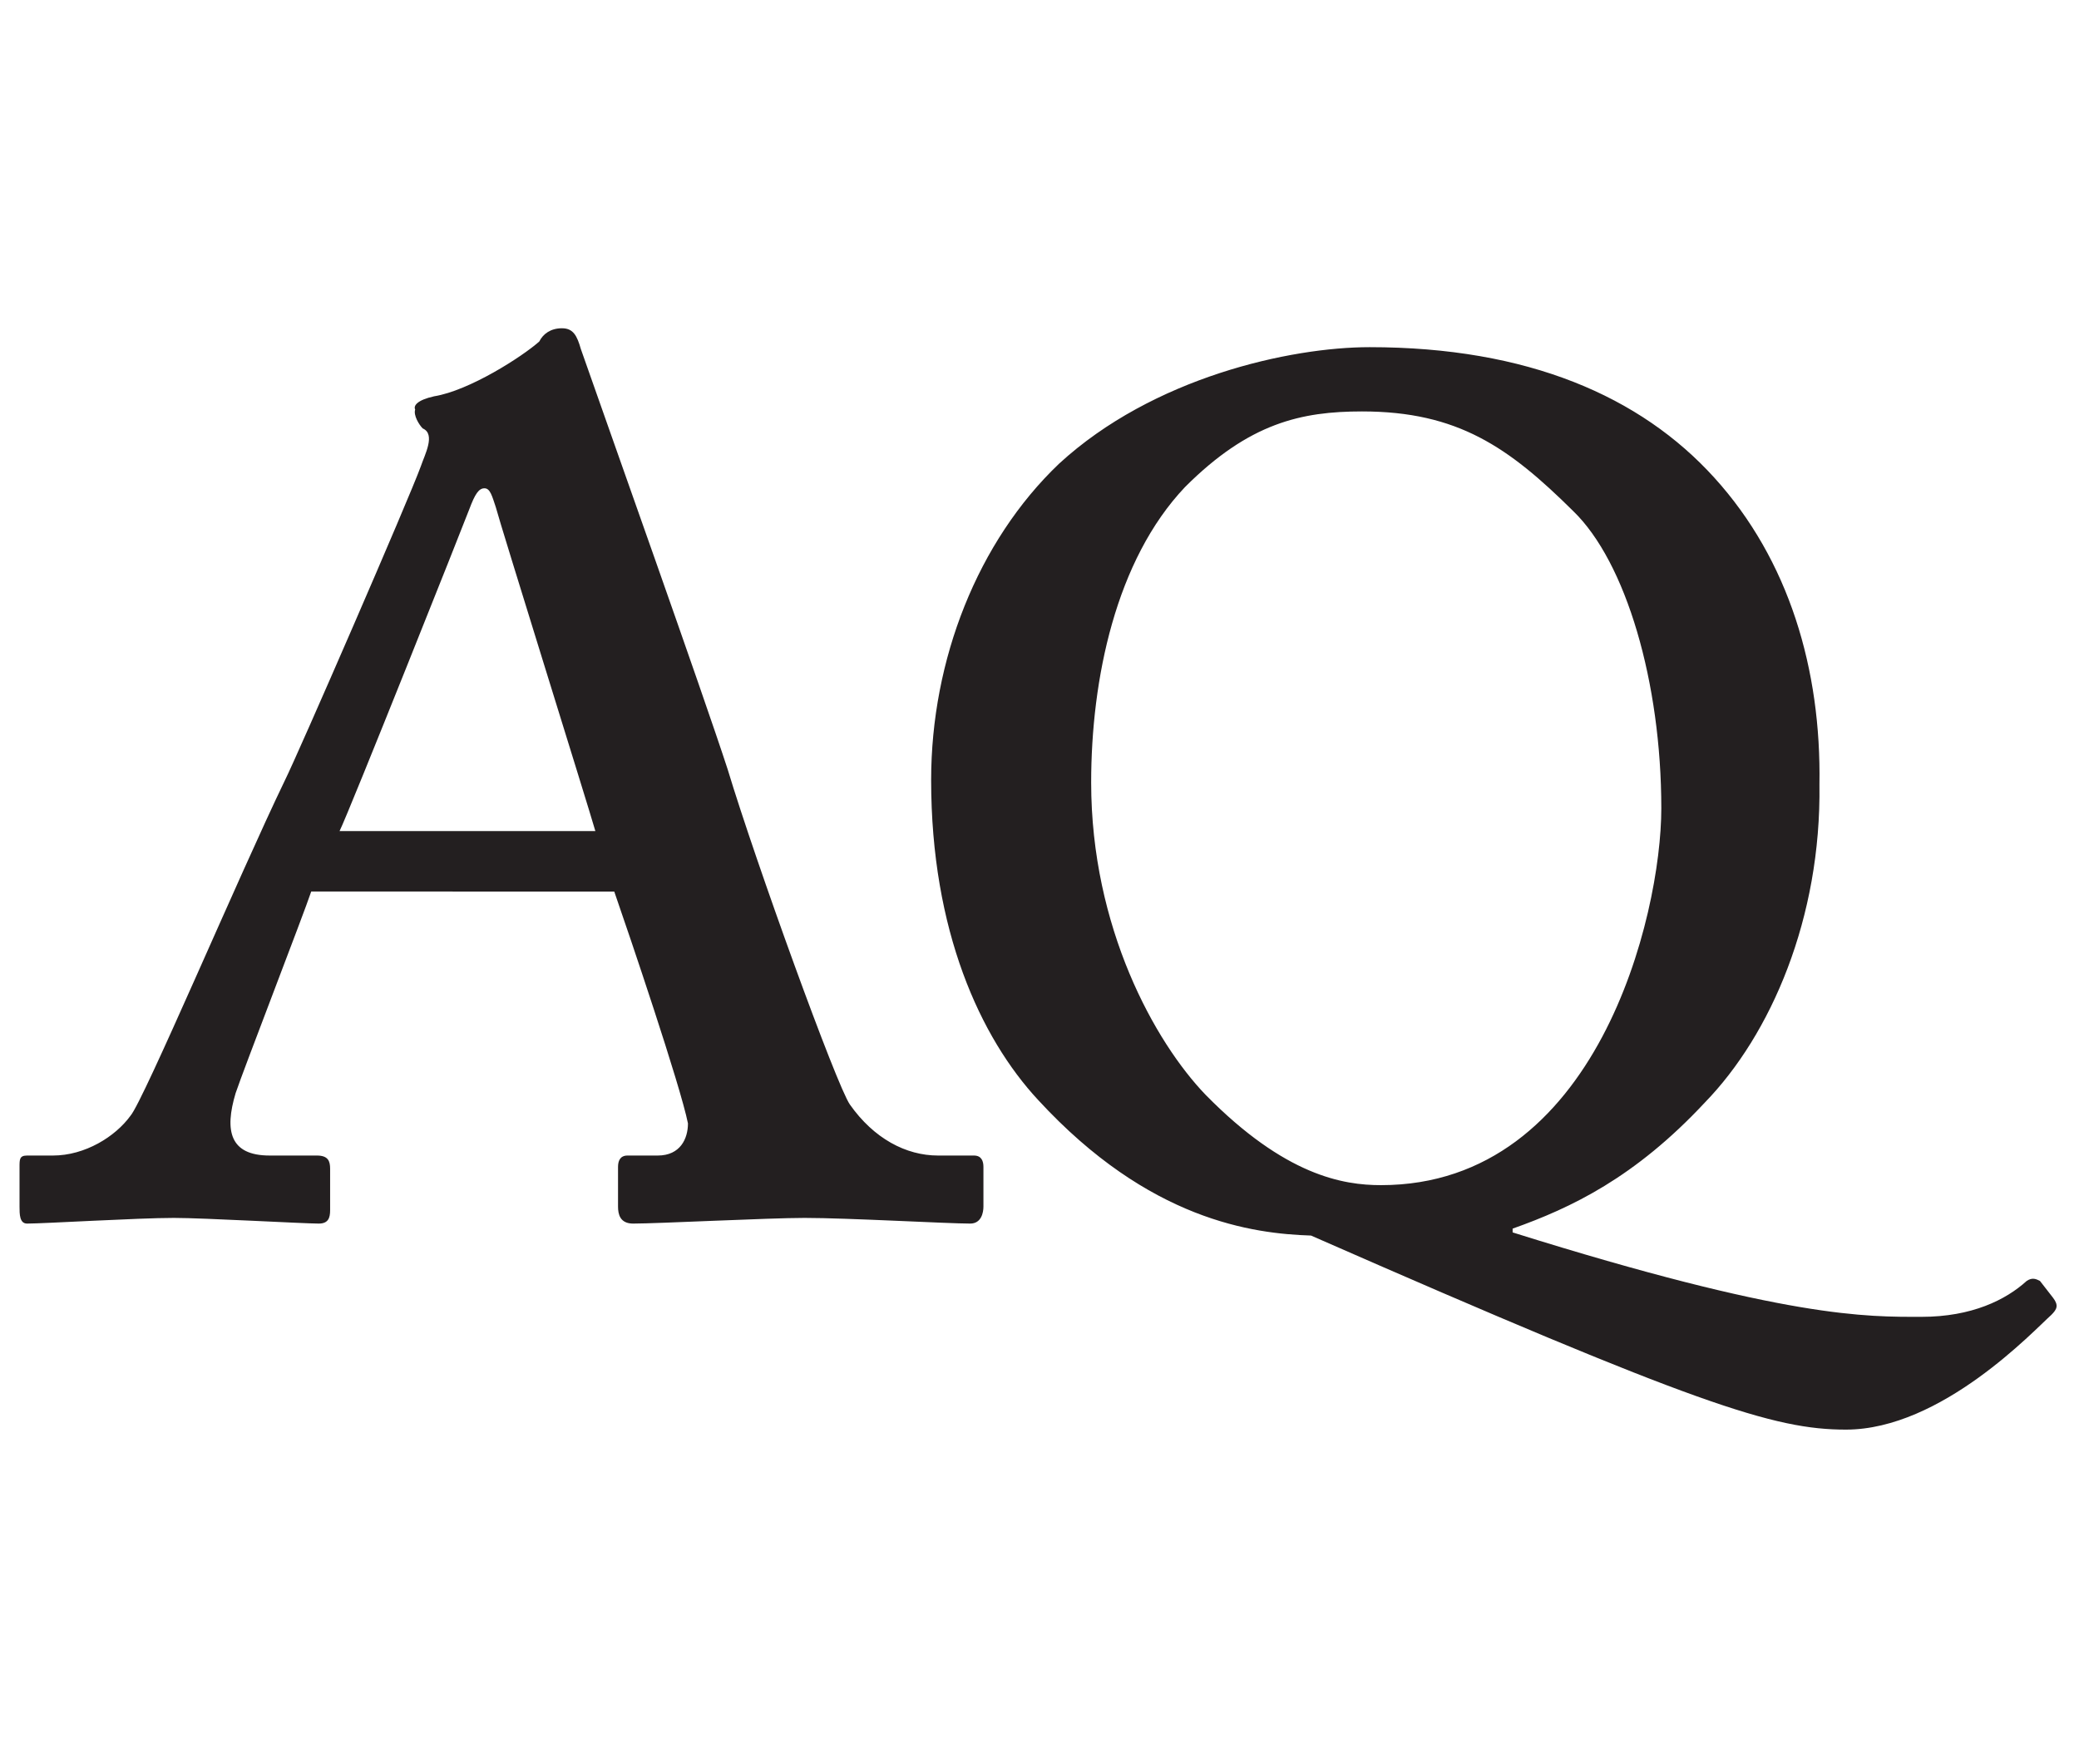 <?xml version="1.0" encoding="UTF-8"?> <svg xmlns="http://www.w3.org/2000/svg" xmlns:xlink="http://www.w3.org/1999/xlink" version="1.1" id="Layer_1" x="0px" y="0px" viewBox="0 0 330 280" style="enable-background:new 0 0 330 280;" xml:space="preserve"> <style type="text/css"> .st0{fill:#231F20;} </style> <path class="st0" d="M216.2,65.3c15.2,0,23.3,5.7,33.5,15.8c8.4,8.1,14,27.2,14,47.2c0,17-10.2,59.8-44.5,59.8 c-6,0-15.2-1.5-27.8-14.3c-8.1-8.4-18.2-26.6-18.2-49.6c0-16.4,3.9-35.3,14.9-46.9C198.3,67.1,206.6,65.3,216.2,65.3 M217.4,55.1 c-12.6,0-34.4,4.8-49.3,18.5c-12.9,12.3-20.3,31.1-20.3,50.2c0,23.9,7.8,40.9,17,50.8c17.6,19.1,34.1,21.2,43.3,21.5 c61.3,26.9,73.5,30.8,84.9,30.8c15.2,0,29.9-15.8,32.6-18.2c0.9-0.9,1.2-1.5,0.3-2.7l-2.1-2.7c-0.6-0.3-1.2-0.6-2.1,0 c-3.3,3-8.7,5.7-16.7,5.7c-8.7,0-21.2,0.3-64.9-13.4V195c9.3-3.3,19.4-8.1,30.5-20c10.5-10.8,18.5-29.3,18.2-50.5 c0.3-18.2-4.8-35.6-16.7-48.7C260.4,62.9,242.5,55.1,217.4,55.1 M53.9,131.9c1.5-3,19.7-48.7,20.6-51.1c0.9-2.4,1.5-3.3,2.4-3.3 s1.2,1.2,1.8,3c0.6,2.4,14.6,47.2,15.8,51.4H53.9z M97.5,141.5c2.4,6.9,10.5,30.8,11.7,36.8c0,2.4-1.2,5.1-4.8,5.1h-4.8 c-1.2,0-1.5,0.9-1.5,1.8v6.3c0,1.2,0.3,2.7,2.4,2.7c3.9,0,21.5-0.9,27.2-0.9c6.9,0,22.7,0.9,26.3,0.9c1.8,0,2.1-1.8,2.1-2.7v-6.3 c0-0.9-0.3-1.8-1.5-1.8h-5.7c-5.1,0-10.2-2.7-14-8.1c-2.1-3-14.9-38.3-19.4-53.2c-3.9-12-19.1-54.7-23.3-66.7 c-0.6-2.1-1.2-3.3-3-3.3c-1.8,0-3,0.9-3.6,2.1c-2.7,2.4-11.1,7.8-16.7,8.7c-2.7,0.6-3.3,1.5-3,2.1c-0.3,0.9,0.6,2.4,1.2,3 c2.1,0.9,0.3,4.2-0.3,6C65,79,47.3,119.7,45.2,123.9c-7.2,14.9-22.4,50.8-24.5,53.2c-2.4,3.3-7.2,6.3-12.3,6.3H4.3 c-1.2,0-1.2,0.6-1.2,1.8v6.3c0,1.2,0,2.7,1.2,2.7c2.7,0,17.6-0.9,23.3-0.9c4.8,0,20.6,0.9,23,0.9c1.5,0,1.8-0.9,1.8-2.1v-6.6 c0-1.2-0.3-2.1-2.1-2.1h-7.5c-6.3,0-7.2-3.9-5.4-9.9c1.2-3.6,10.8-28.4,12-32H97.5z"></path> </svg> 